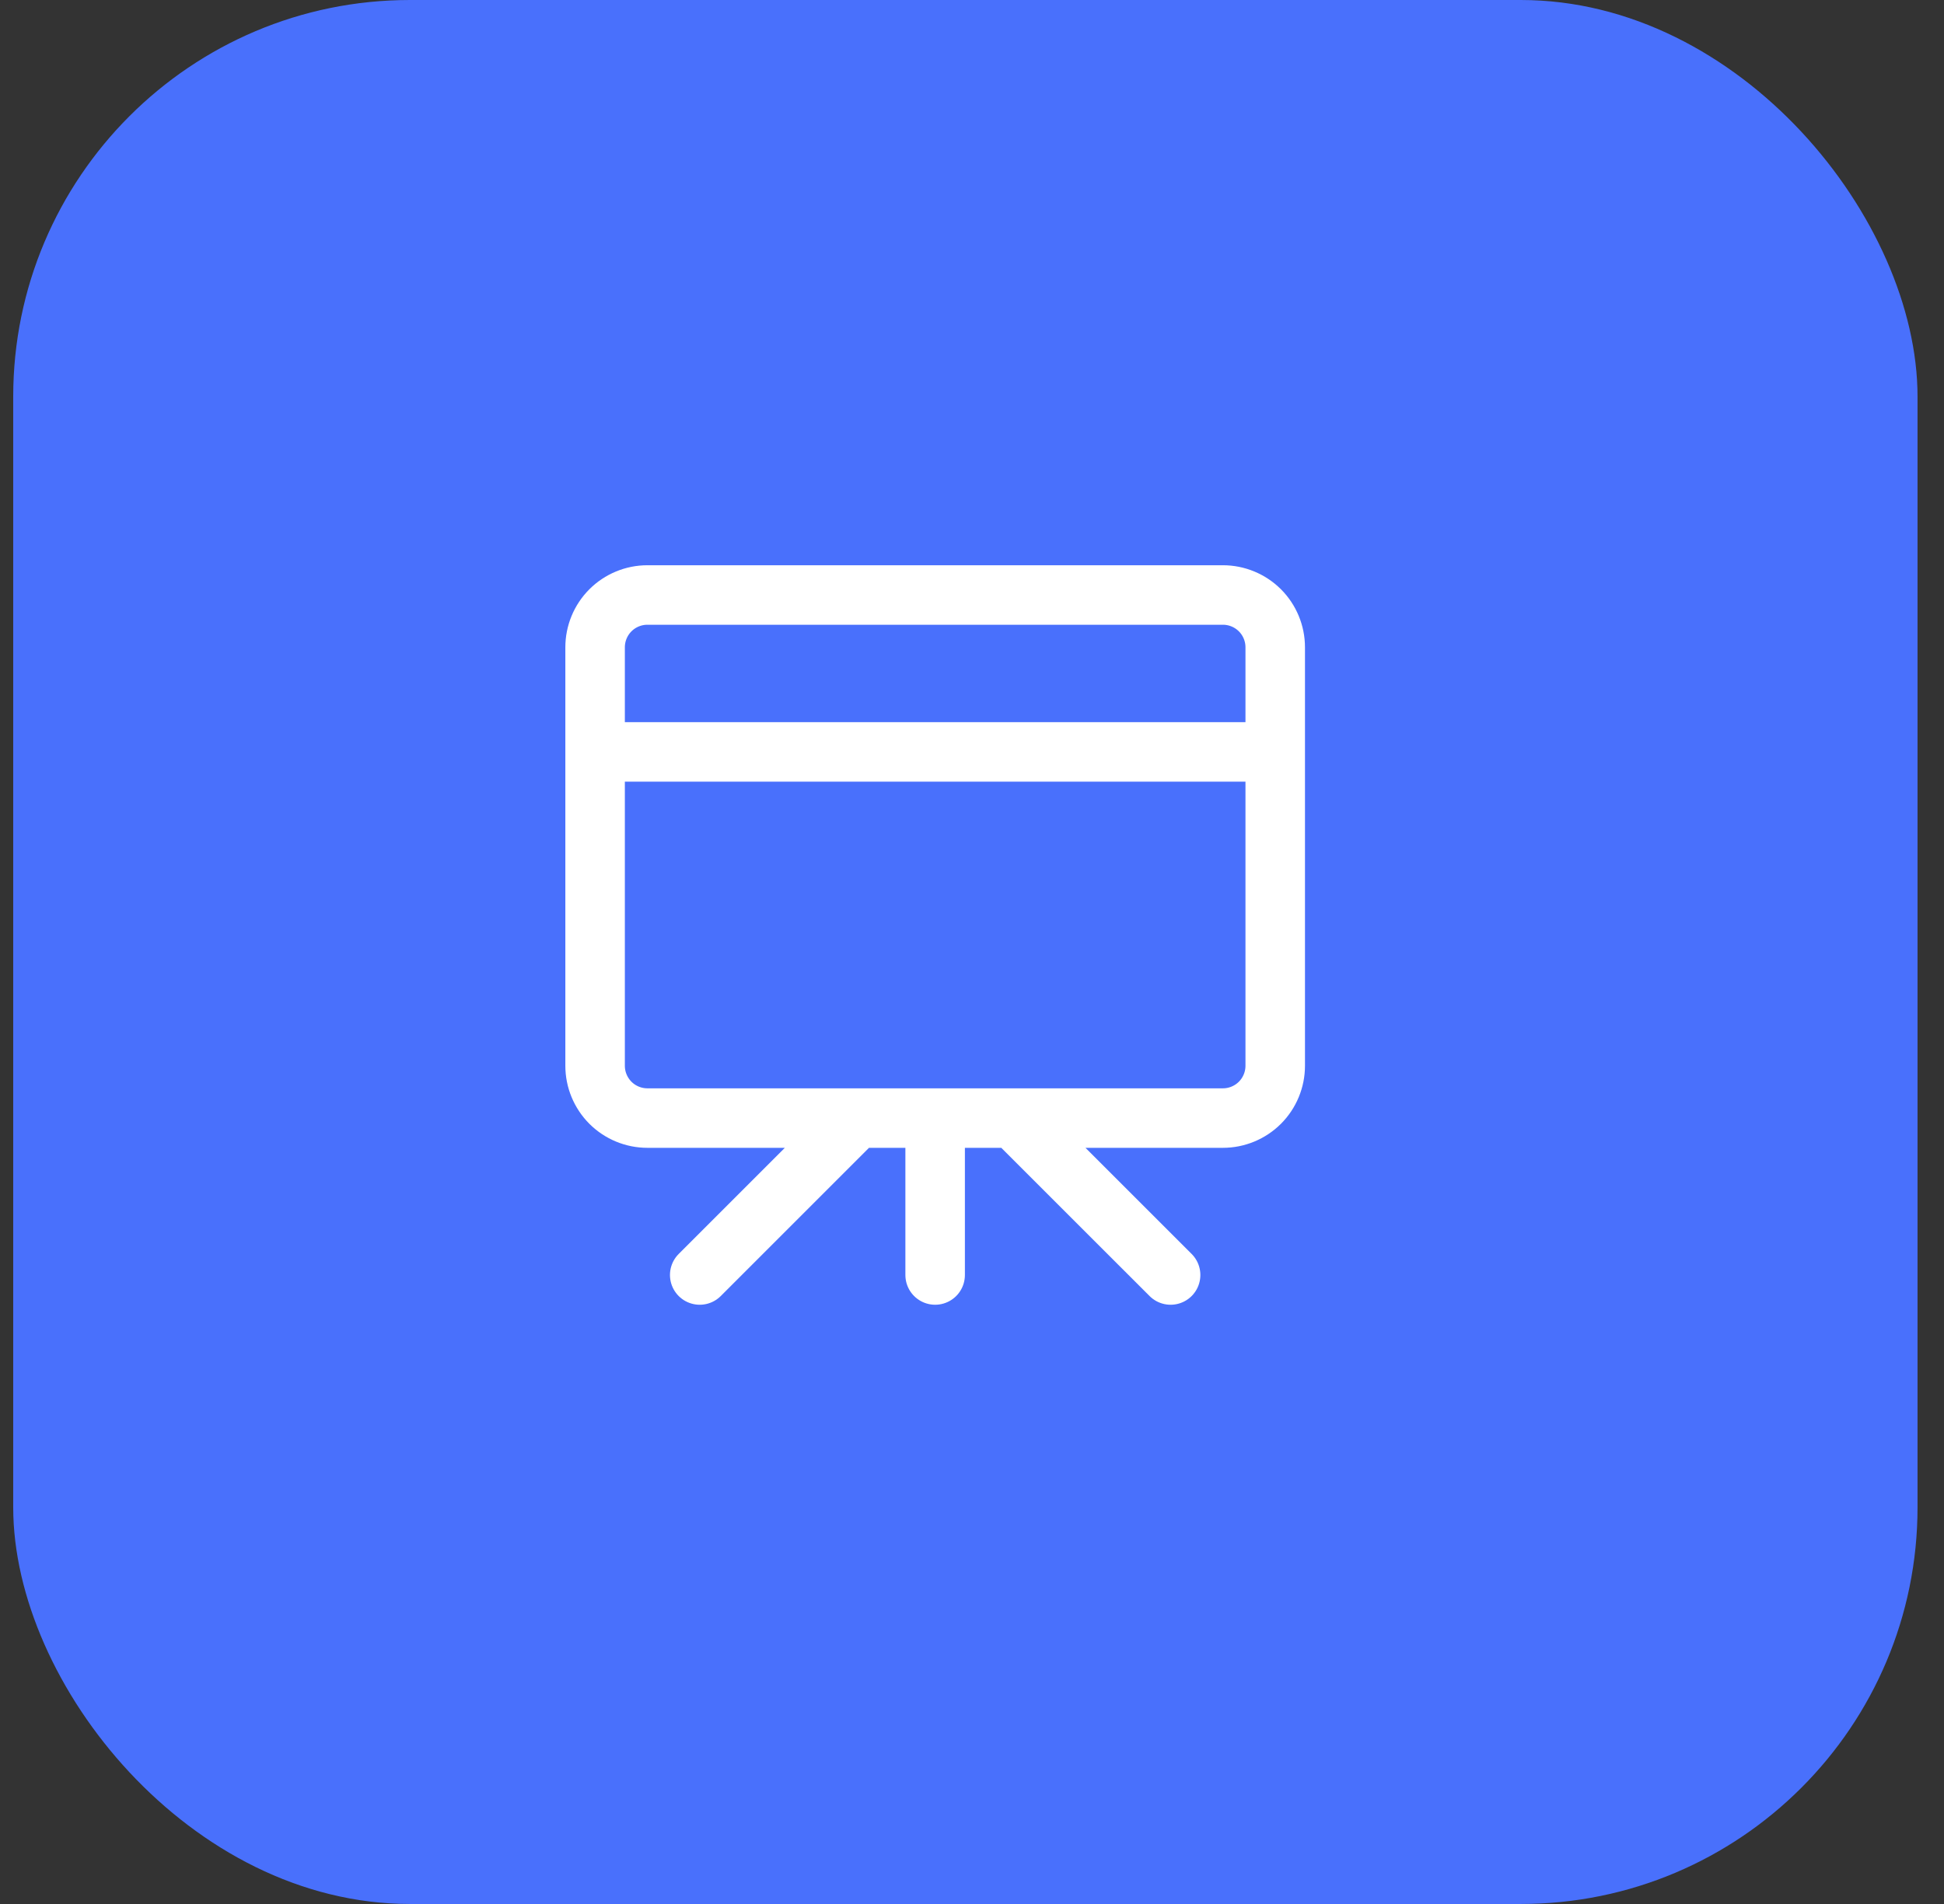 <svg width="49" height="48" viewBox="0 0 49 48" fill="none" xmlns="http://www.w3.org/2000/svg">
<rect x="0" y="0" width="49" height="48" fill="#333333" stroke="none"/>
<rect x="0.333" width="48" height="48" rx="10" fill="#4970FC"/>
<path d="M15 18.956H32.143M23.571 28.187V32.143M21.593 28.187L17.637 32.143M25.549 28.187L29.506 32.143M30.824 15H16.319C15.969 15 15.633 15.139 15.386 15.386C15.139 15.633 15 15.969 15 16.319V26.868C15 27.218 15.139 27.553 15.386 27.801C15.633 28.048 15.969 28.187 16.319 28.187H30.824C31.174 28.187 31.509 28.048 31.757 27.801C32.004 27.553 32.143 27.218 32.143 26.868V16.319C32.143 15.969 32.004 15.633 31.757 15.386C31.509 15.139 31.174 15 30.824 15Z" stroke="white" stroke-width="1.5" stroke-linecap="round" stroke-linejoin="round"/>
</svg>
